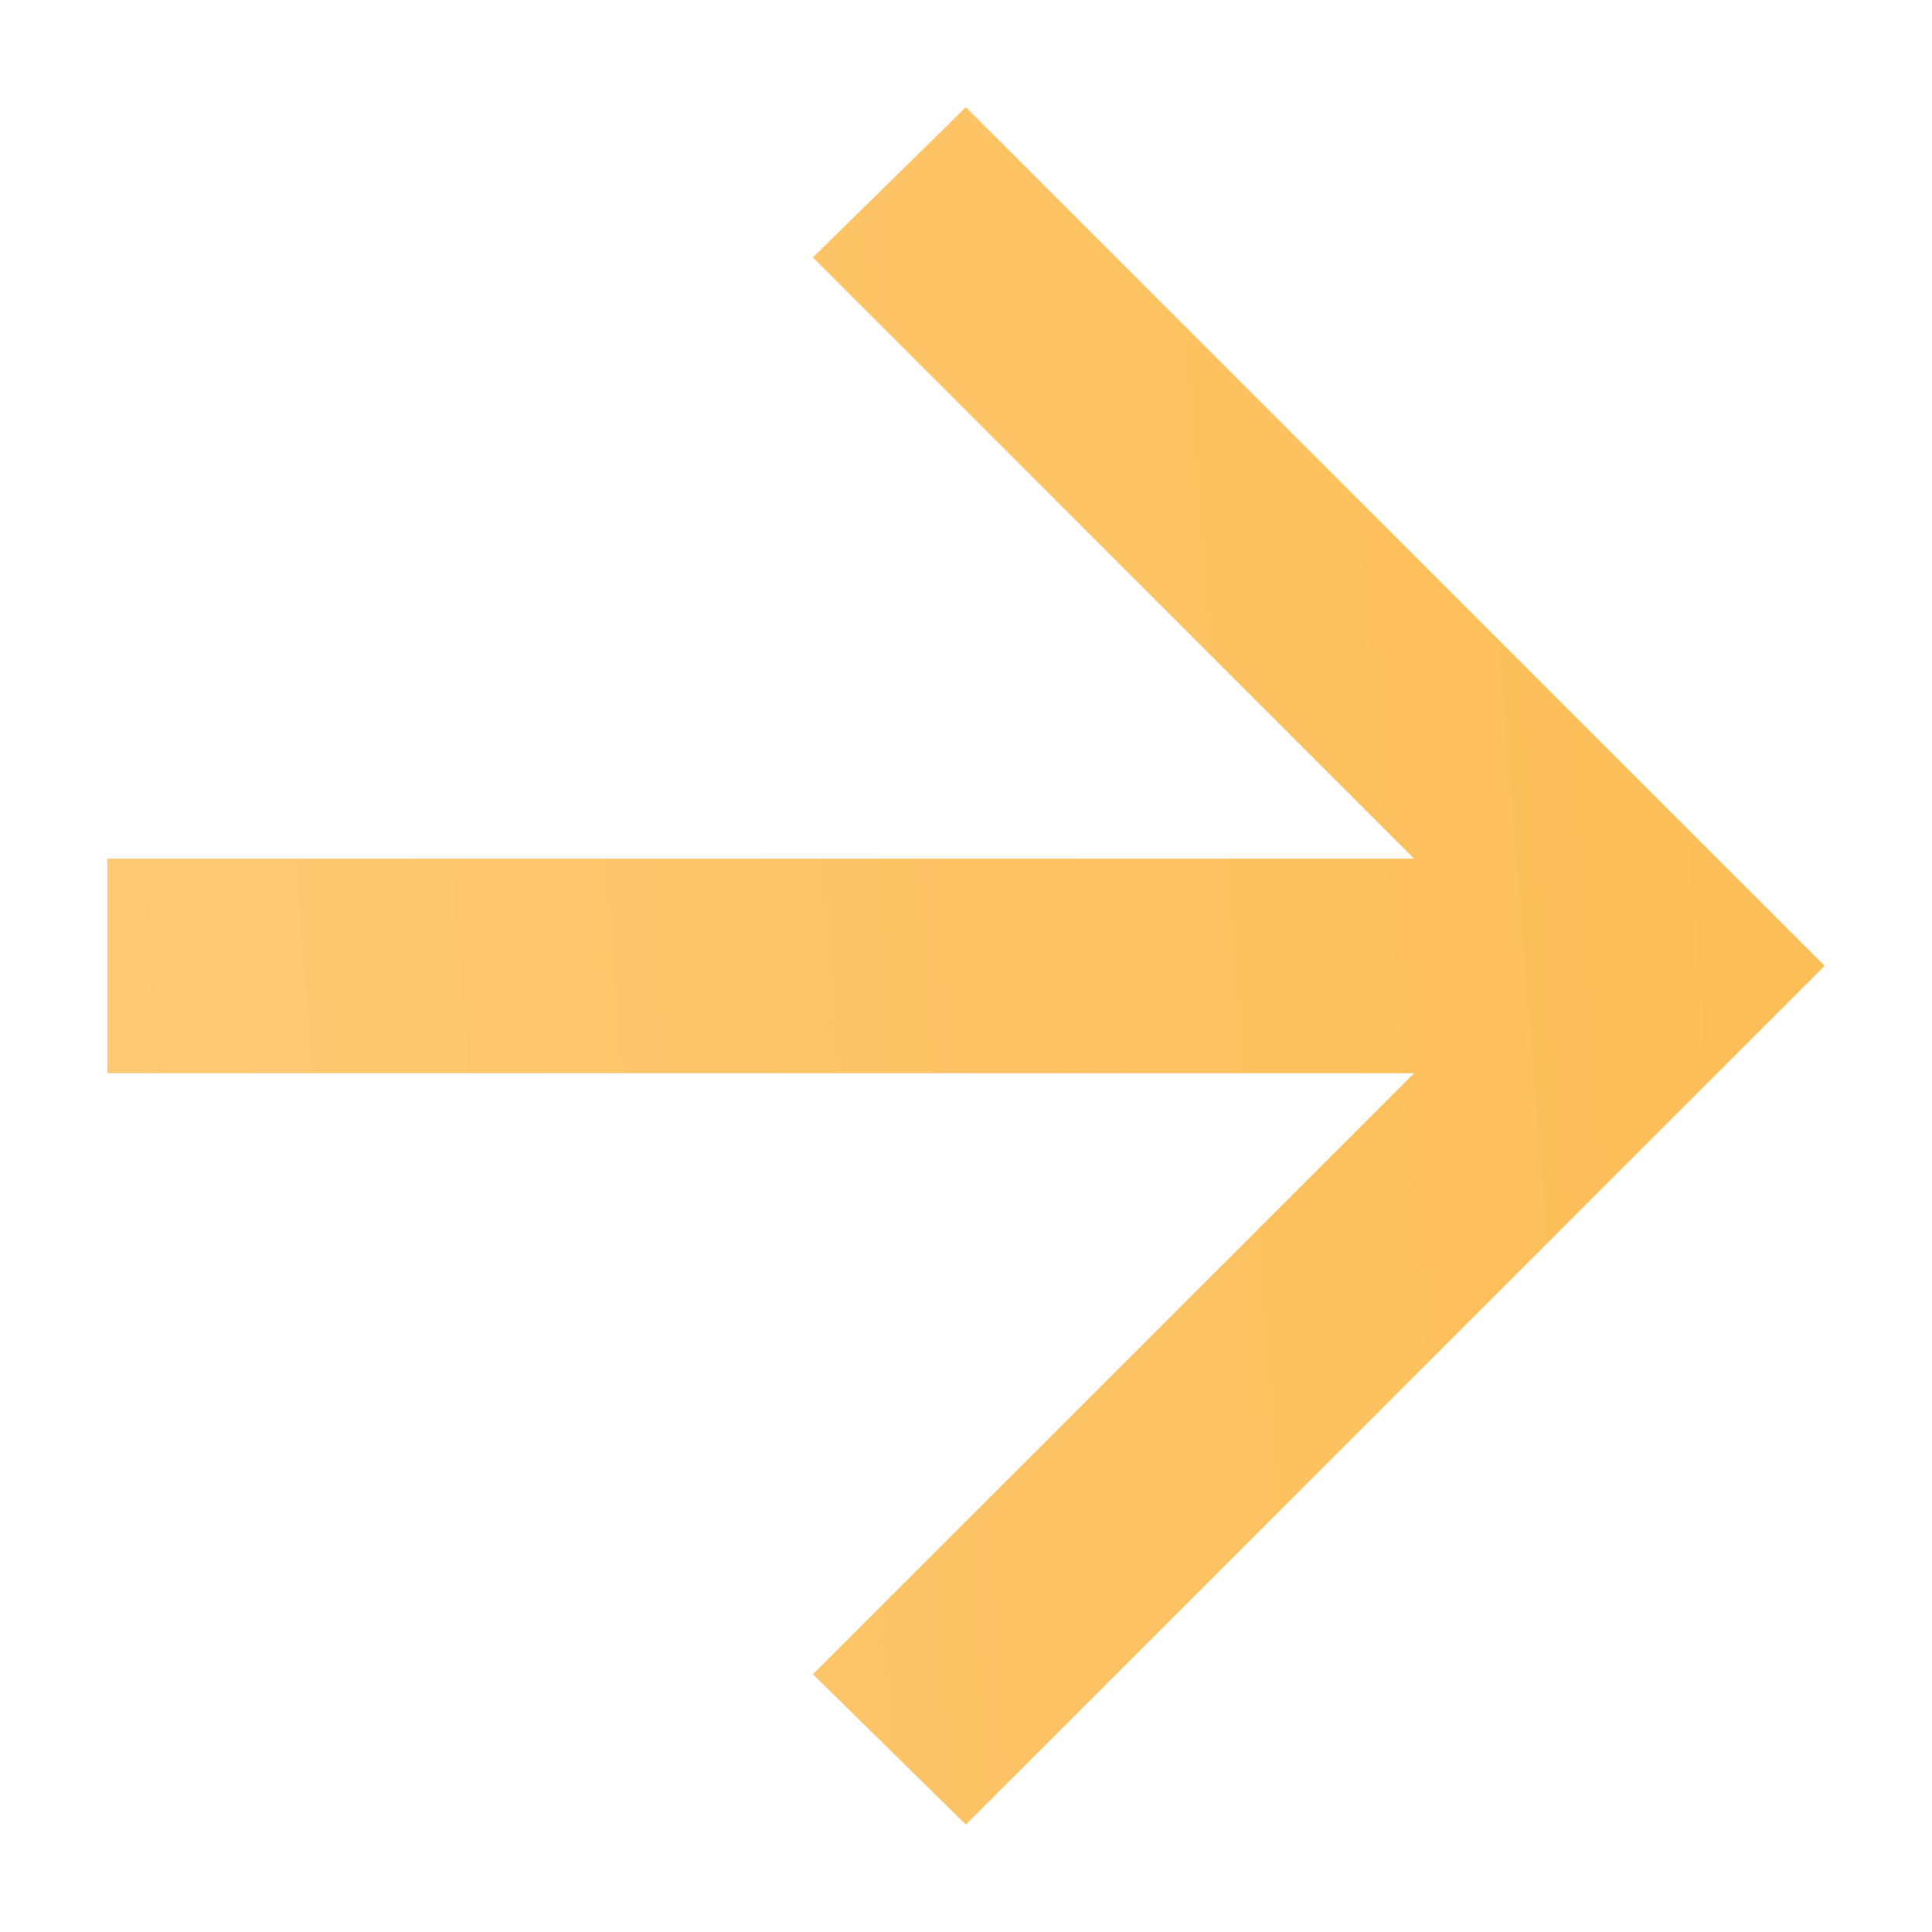 <svg width="12" height="12" viewBox="0 0 12 12" fill="none" xmlns="http://www.w3.org/2000/svg">
<path d="M8.783 6.666H0.666V5.333H8.783L5.049 1.599L5.999 0.666L11.333 5.999L5.999 11.333L5.049 10.399L8.783 6.666Z" fill="url(#paint0_linear_28_2429)"/>
<defs>
<linearGradient id="paint0_linear_28_2429" x1="-3.543" y1="16.888" x2="14.738" y2="15.428" gradientUnits="userSpaceOnUse">
<stop stop-color="#FECE82"/>
<stop offset="1" stop-color="#FCBB4F"/>
</linearGradient>
</defs>
</svg>
